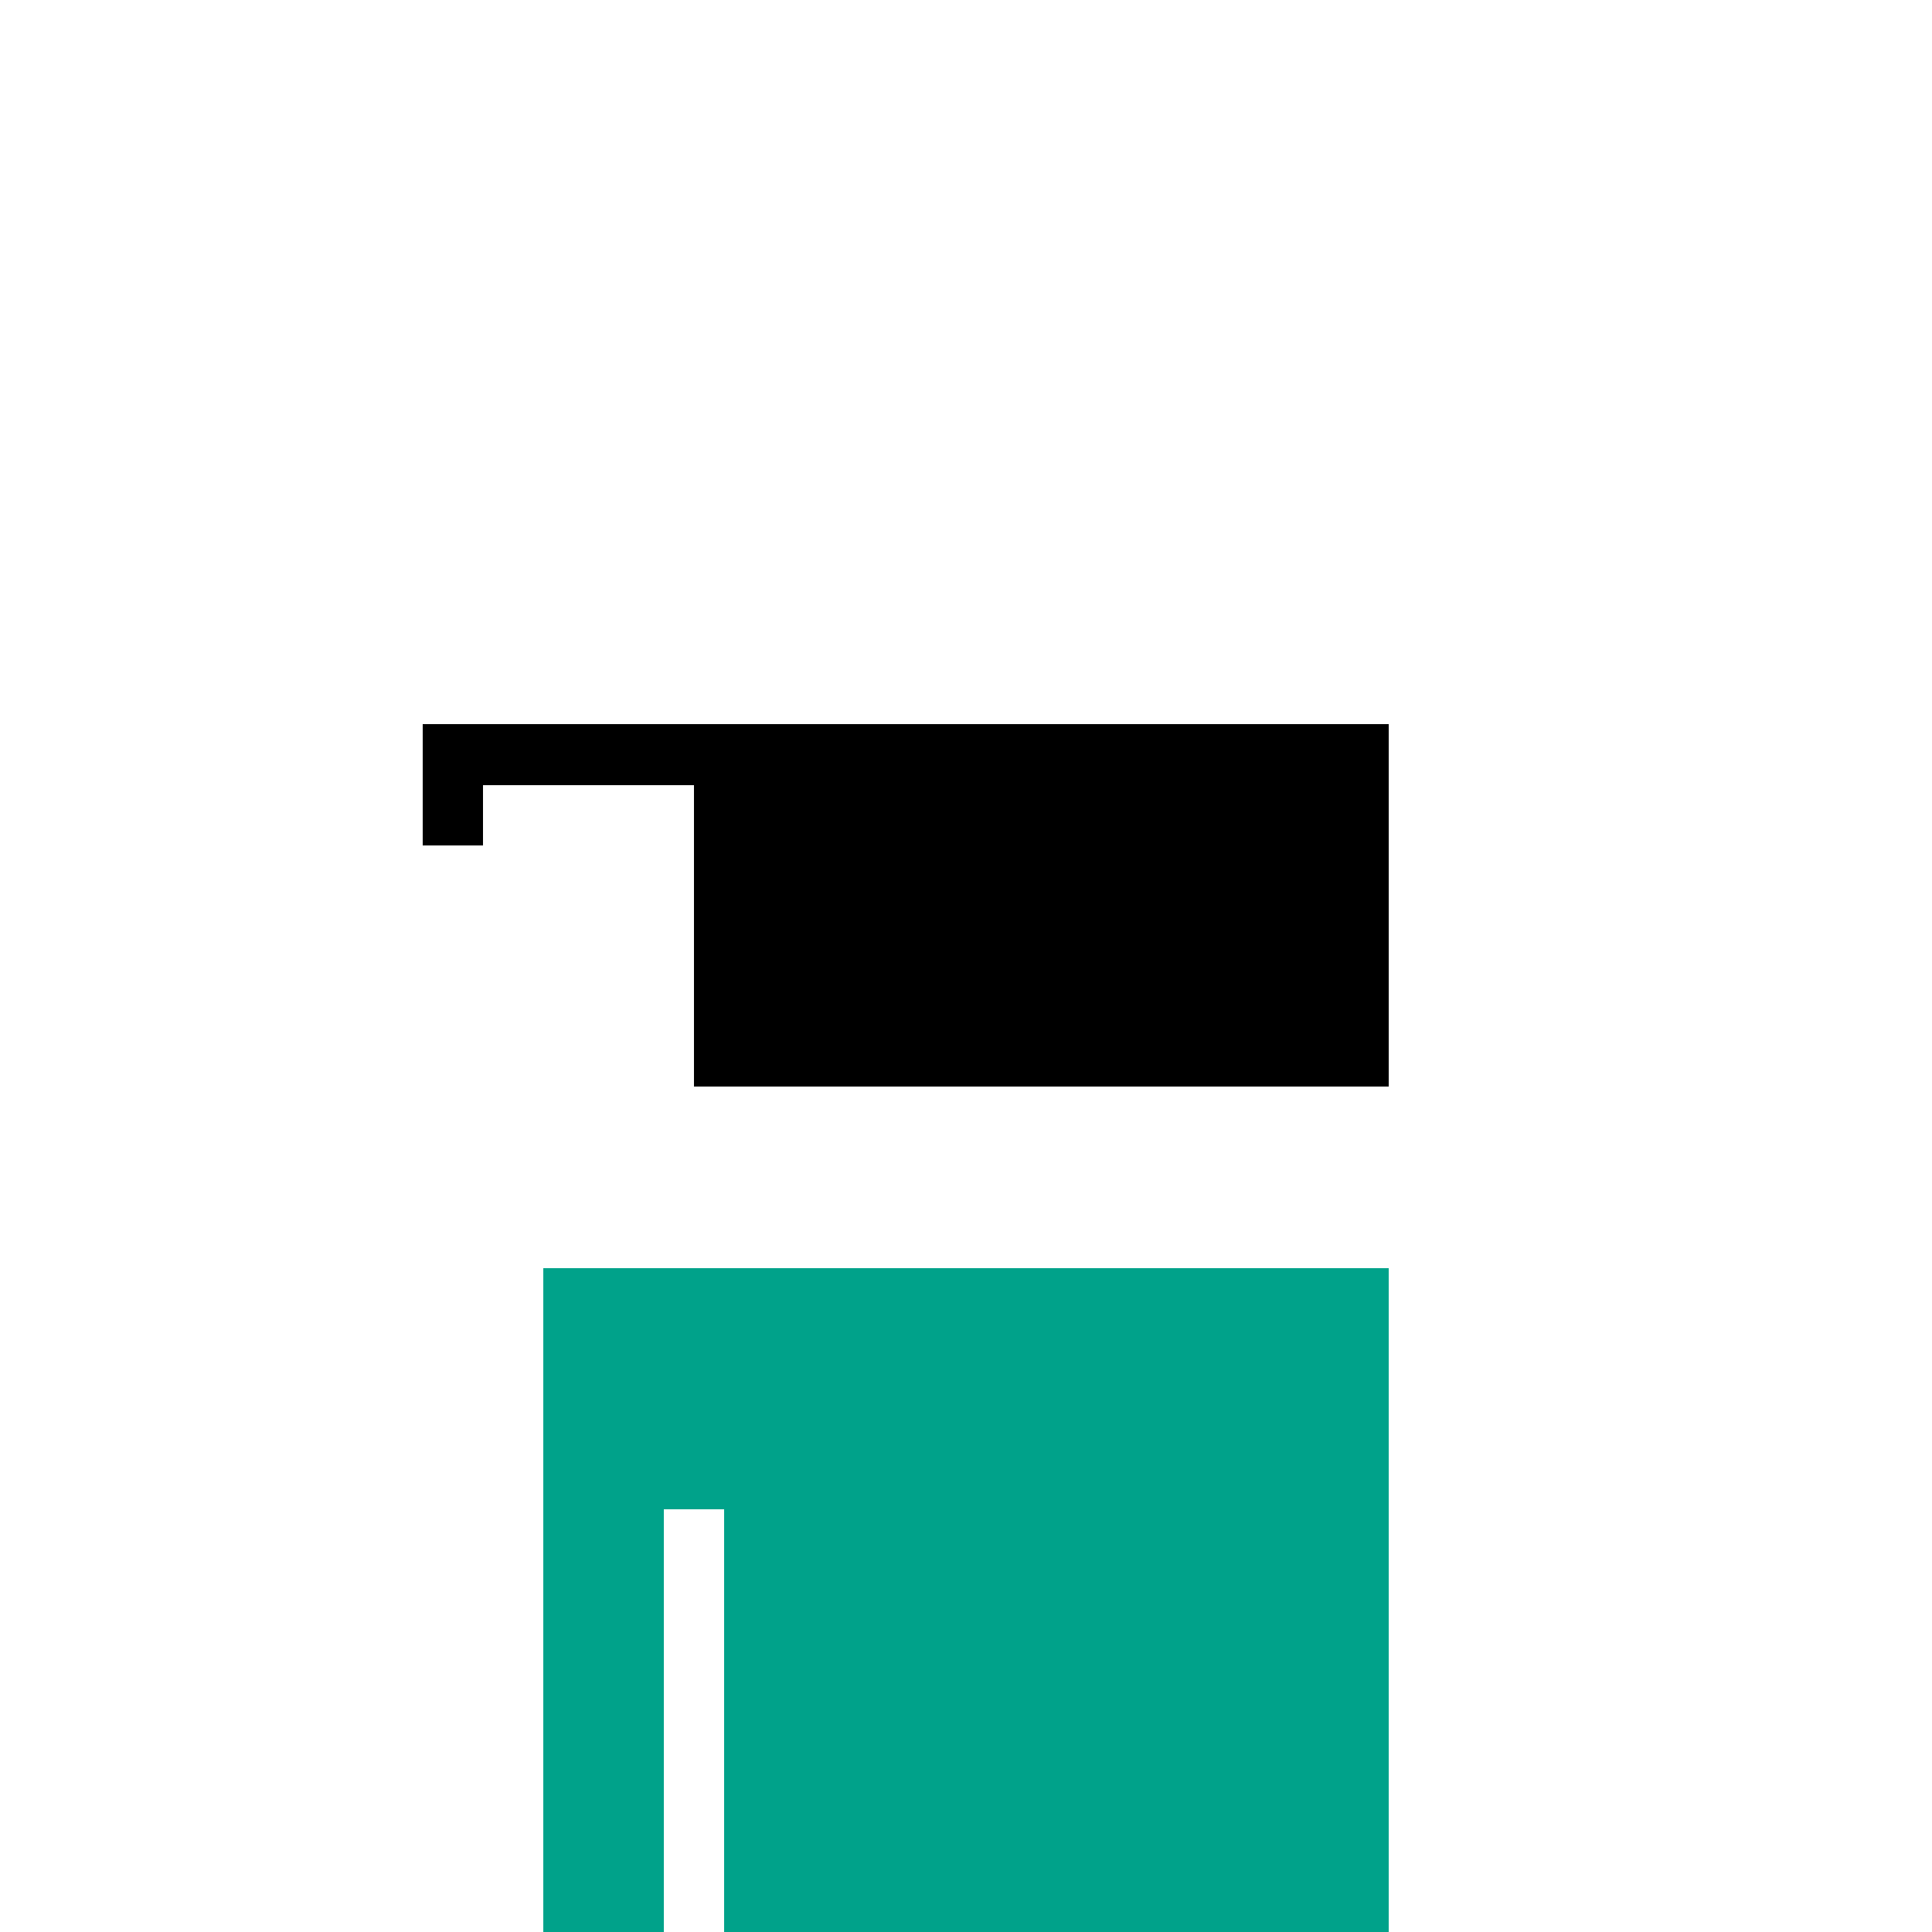 <?xml version="1.0" encoding="UTF-8"?>
<svg width="100%" height="100%" viewBox="0 0 320 320" xmlns="http://www.w3.org/2000/svg" xmlns:xlink="http://www.w3.org/1999/xlink" shape-rendering="crispEdges" style="display:block;"><image width="100%" height="100%" href="/content/aa01d7f7c5cd8e3b75401ab50a9595efa90f609dcaa680a6ef4b466c6d9c19b4i0"/><svg xmlns="http://www.w3.org/2000/svg" width="320" height="320" fill="none"><path fill="#00A28A" d="M110 210H90v110h20zm10 0h-10v40h10zm110 0H120v110h110z"/></svg><image width="100%" height="100%" href="/content/50515c581b3eb4579b8c12a2db15e1f21d0c5ce37c33461aff7431c15ecbc290i0"/><image width="100%" height="100%" href="/content/6e80acc1006d230173c4818863df06358bb23ca9f38ed62554068516f2ccb95fi0"/><svg xmlns="http://www.w3.org/2000/svg" width="320" height="320" fill="none"><path fill="#000" d="M140 120h-40v10h40z"/><path fill="#fff" d="M150 120h-10v10h10z"/><path fill="#000" d="M160 120h-10v10h10z"/><path fill="#000" d="M230 120H80v10h150zm0 10H115v50h115zM80 120H70v20h10z"/></svg><image width="100%" height="100%" href="/content/5396b725b01a7508165792ddb18678b12c18b138722f28a9fdcae35647303d4ai0"/></svg>